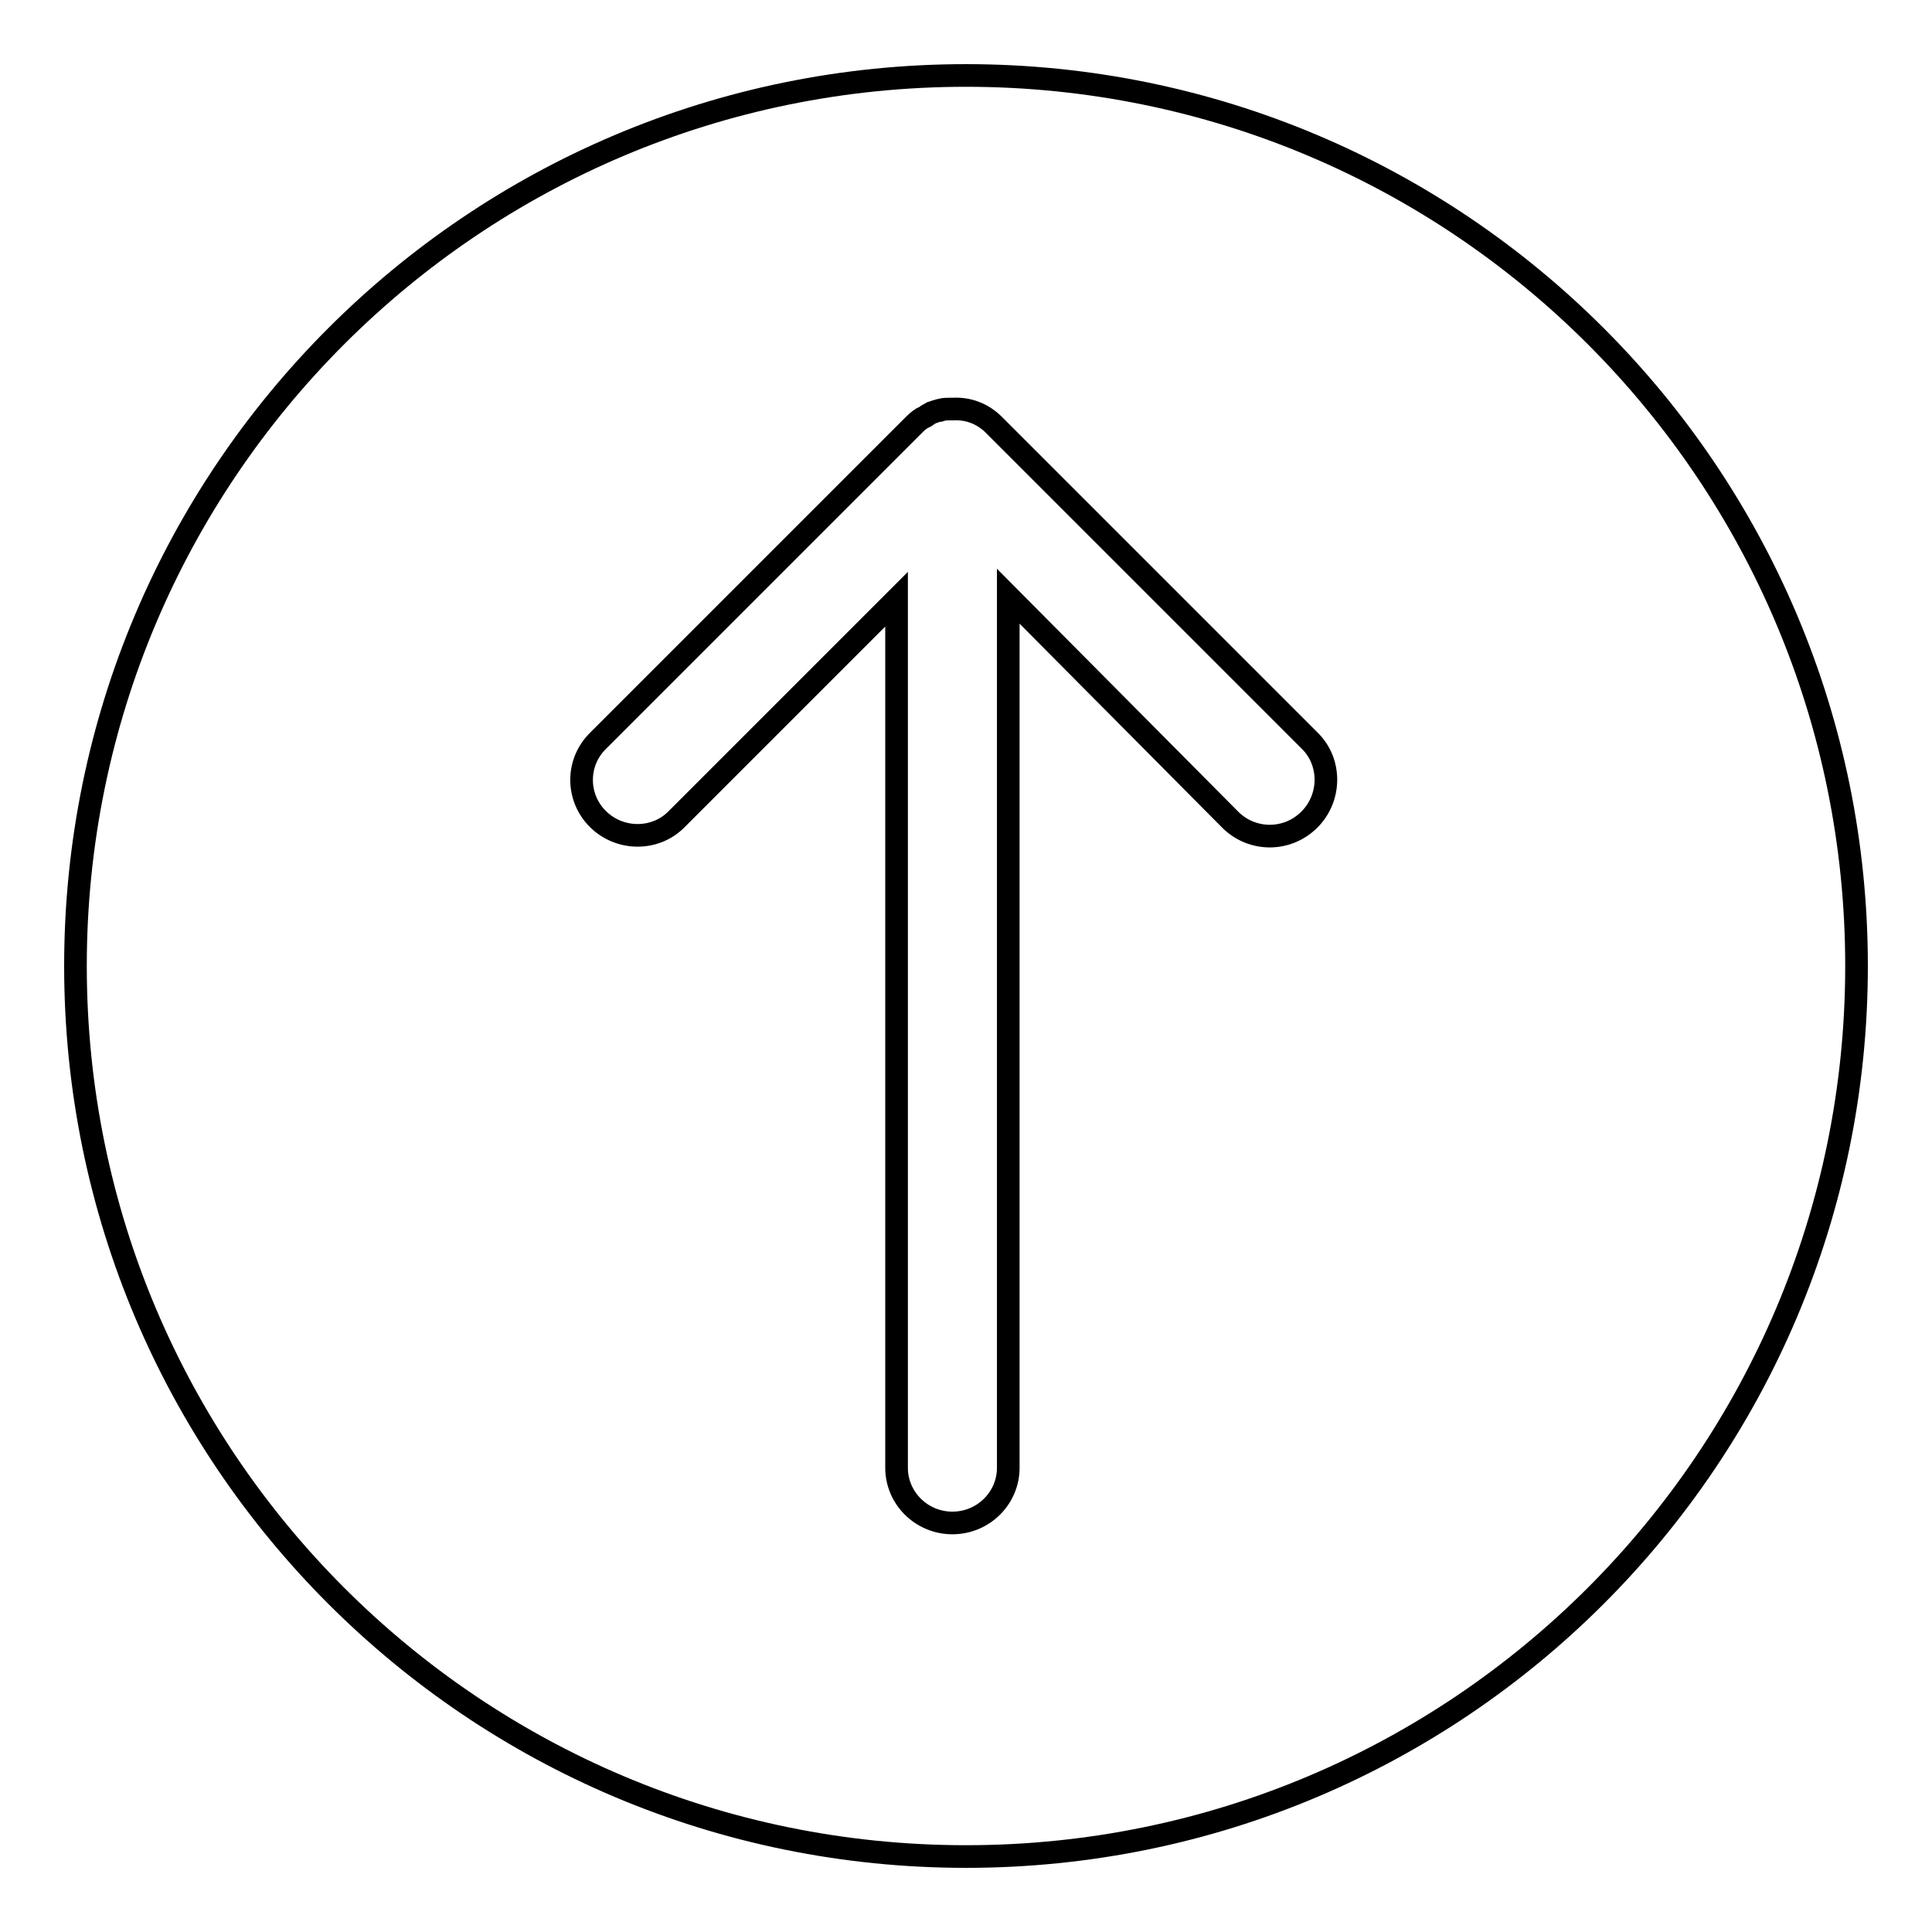 <?xml version="1.0" encoding="utf-8"?>
<!-- Svg Vector Icons : http://www.onlinewebfonts.com/icon -->
<!DOCTYPE svg PUBLIC "-//W3C//DTD SVG 1.1//EN" "http://www.w3.org/Graphics/SVG/1.1/DTD/svg11.dtd">
<svg version="1.1" xmlns="http://www.w3.org/2000/svg" xmlns:xlink="http://www.w3.org/1999/xlink" x="0px" y="0px" viewBox="0 0 256 256" enable-background="new 0 0 256 256" xml:space="preserve">
<g><g><path stroke-width="3" fill-opacity="0" stroke="#000000"  d="M128,246c65.2,0,118-52.8,118-118c0-65.2-52.8-118-118-118C62.8,10,10,62.8,10,128C10,193.2,62.8,246,128,246z M79.2,98.2l41.7-41.7c0.4-0.4,0.8-0.8,1.3-1.1c0.2-0.1,0.5-0.2,0.7-0.4c0.2-0.1,0.3-0.2,0.5-0.3c0.4-0.1,0.7-0.3,1.1-0.3c0.1,0,0.1,0,0.2-0.1c0.4-0.1,0.9-0.1,1.3-0.1c0,0,0.1,0,0.1,0c0.1,0,0.2,0,0.2,0c2-0.1,3.9,0.6,5.4,2.1l41.9,41.9c2.8,2.8,2.8,7.5-0.1,10.4c-2.9,2.9-7.5,2.9-10.4,0.1L133.6,79v115.5c0,4-3.3,7.3-7.4,7.3c-4.1,0-7.4-3.3-7.4-7.3V79.4l-29.2,29.2c-2.8,2.8-7.5,2.8-10.4-0.1C76.4,105.7,76.3,101.1,79.2,98.2z"/></g></g>
</svg>